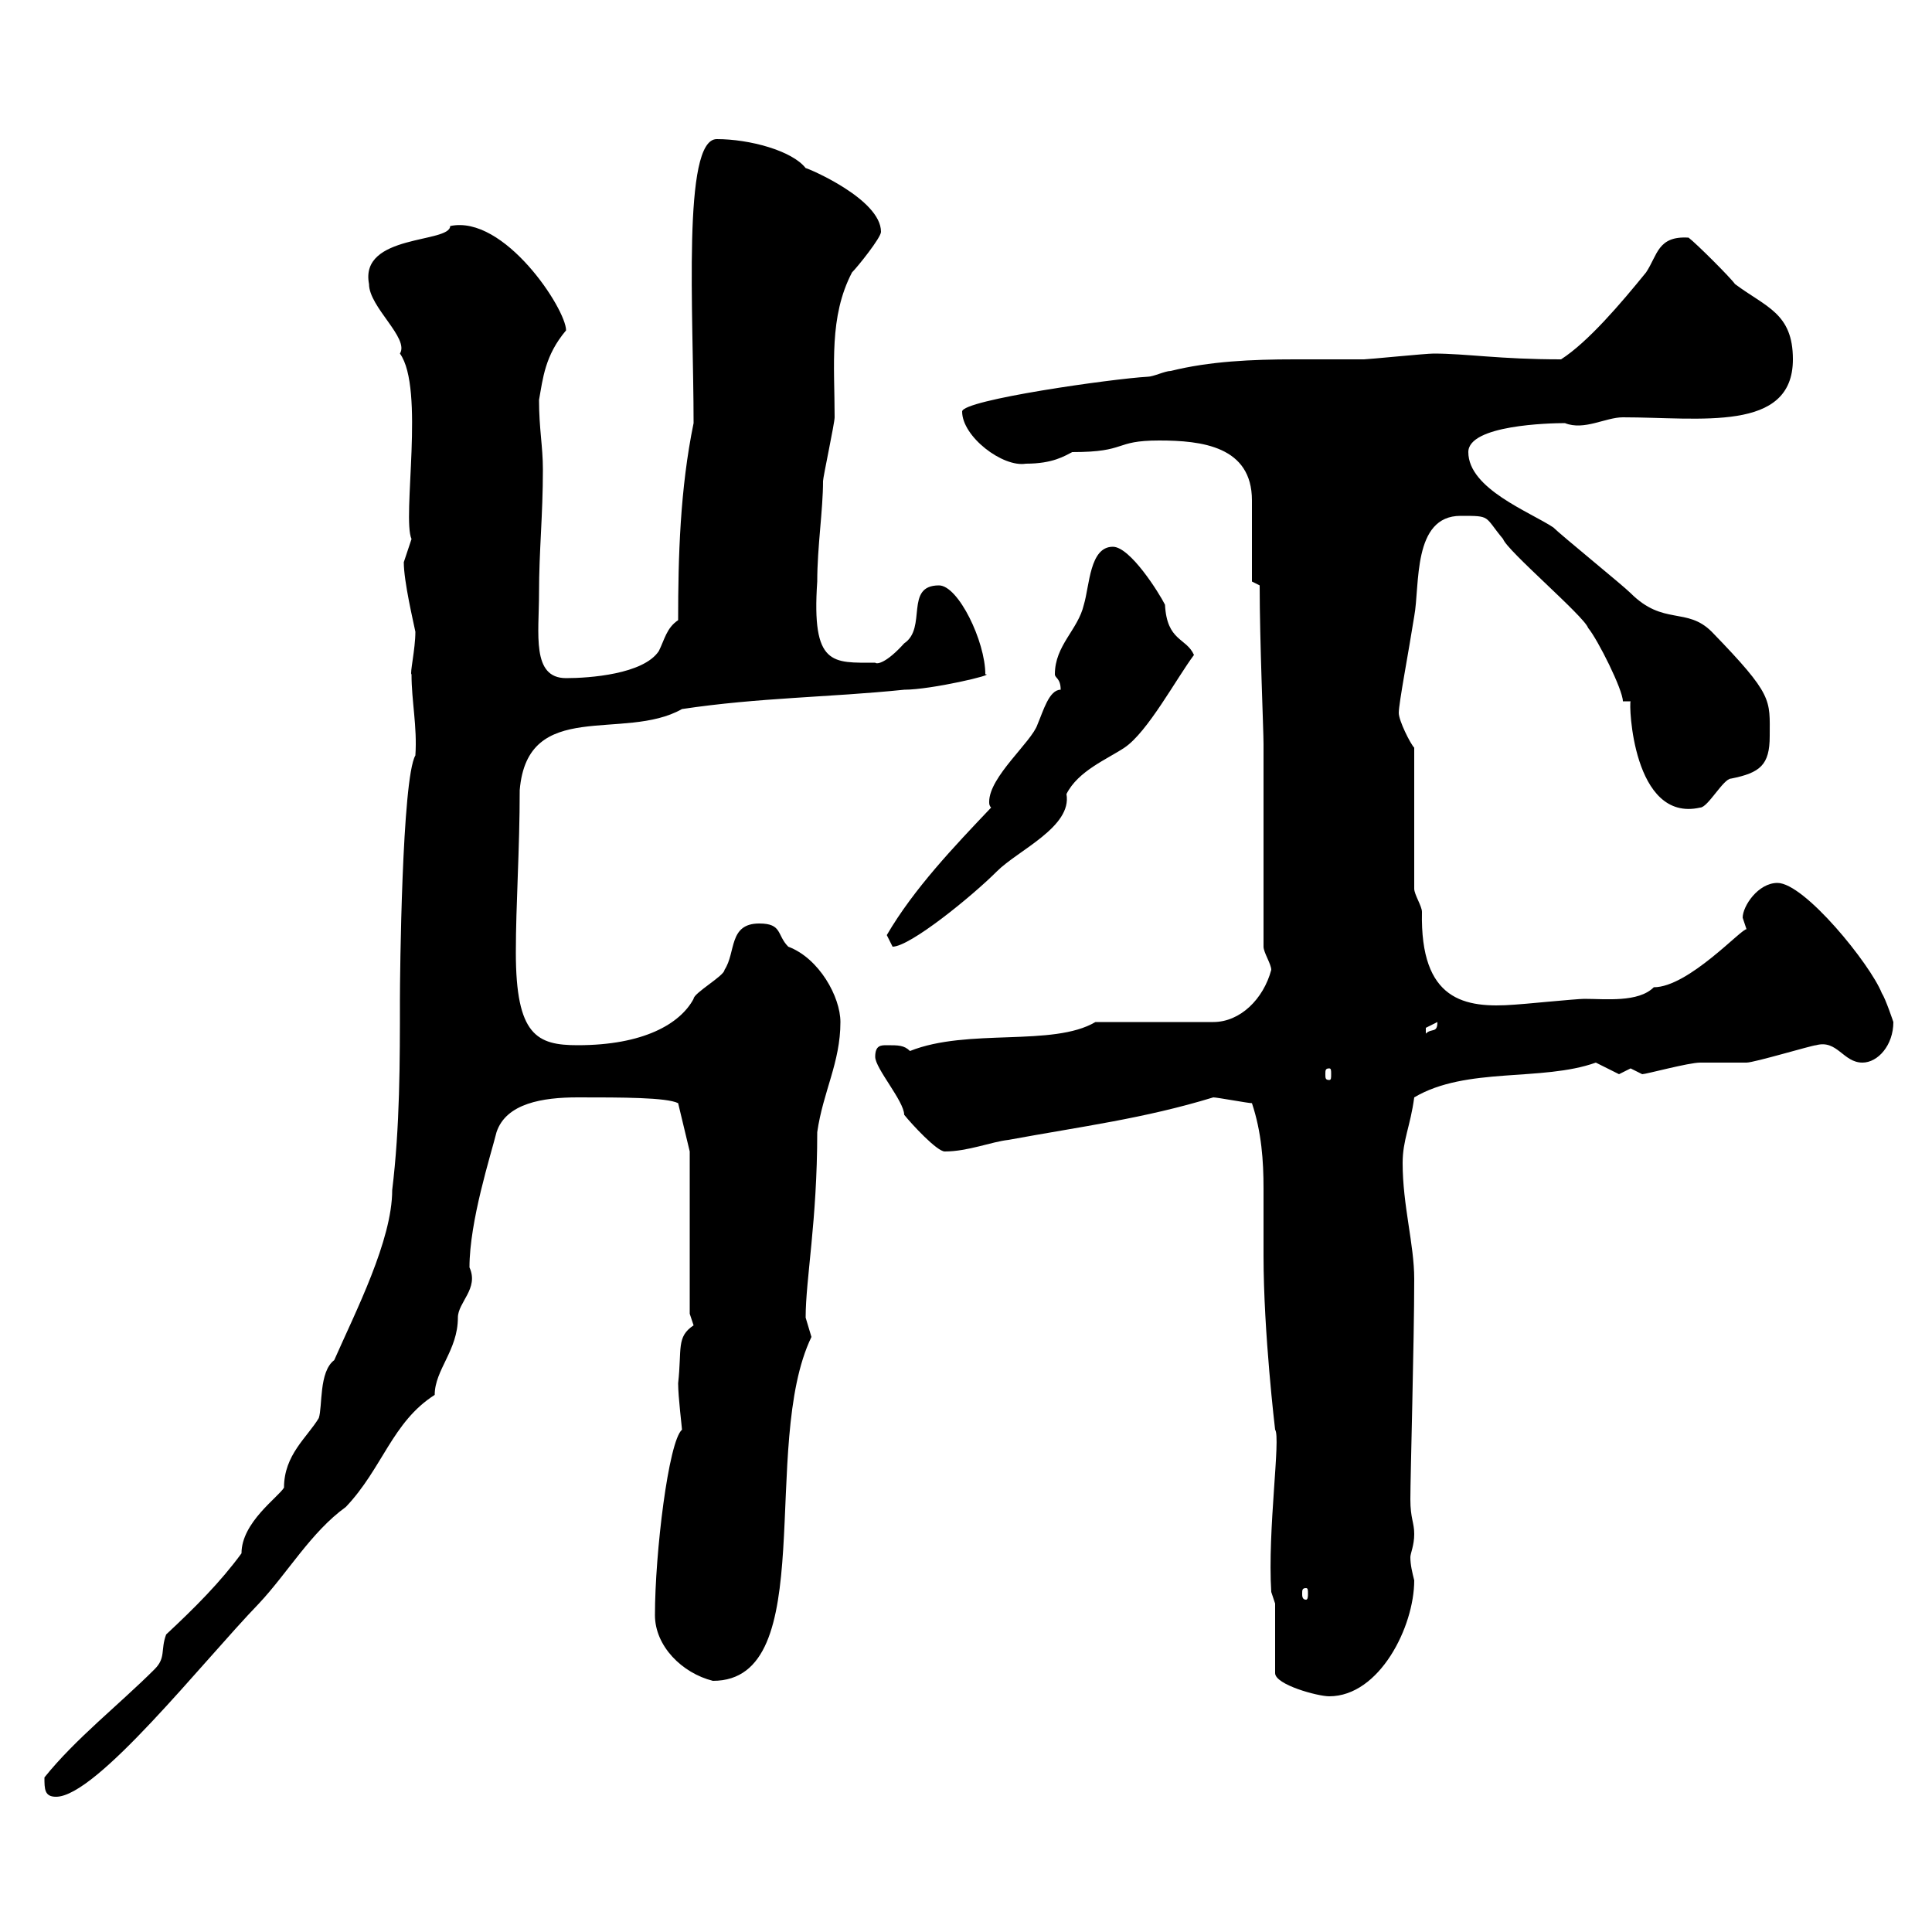 <svg xmlns="http://www.w3.org/2000/svg" xmlns:xlink="http://www.w3.org/1999/xlink" width="300" height="300"><path d="M6.90 276C6.90 277.80 6.90 279 8.70 279C15 279 31.50 258 40.20 249C44.70 244.20 48.30 237.90 53.70 234C59.40 228 60.90 220.80 67.50 216.60C67.50 212.70 71.10 209.70 71.10 204.60C71.10 202.20 74.40 200.10 72.90 196.80C72.90 189.60 76.20 179.40 77.10 175.80C78.60 171.30 84.30 170.40 89.70 170.40C96.60 170.40 103.50 170.40 105.30 171.30L107.10 178.80L107.10 204C107.10 204 107.70 205.80 107.70 205.80C105 207.60 105.90 209.40 105.30 214.80C105.30 216.90 105.90 221.70 105.90 222C103.80 223.80 101.70 241.20 101.70 250.80C101.70 255.60 105.90 259.80 110.70 261C127.50 261 117.90 224.40 126 207.60C126 207.60 125.10 204.60 125.10 204.60C125.10 198.60 126.90 189.60 126.90 175.80C127.80 169.50 130.50 165 130.50 158.70C130.50 154.80 127.20 148.80 122.40 147C120.60 145.20 121.50 143.40 117.90 143.40C113.10 143.40 114.30 147.90 112.50 150.60C112.50 151.50 107.70 154.20 107.70 155.10C105.60 159 99.90 162.30 89.70 162.30C83.40 162.30 80.10 160.80 80.10 147.90C80.10 140.40 80.70 132 80.70 122.70C81.90 108.30 96.90 115.20 105.90 110.10C117.90 108.30 128.70 108.30 140.40 107.10C144.60 107.10 154.80 104.70 153 104.70C153 99.60 148.80 90.90 145.80 90.90C140.40 90.90 144 97.50 140.40 99.90C137.70 102.90 136.20 103.20 135.90 102.90C129.30 102.90 126 103.50 126.90 90.30C126.90 84.90 127.80 79.20 127.80 74.70C127.80 74.10 129.60 65.70 129.60 64.80C129.60 56.70 128.70 49.20 132.30 42.30C133.20 41.40 136.80 36.90 136.80 36C136.80 30.90 125.40 26.10 125.10 26.10C123 23.40 116.40 21.60 111.30 21.60C105.90 21.60 107.70 48.60 107.70 65.70C105.60 75.90 105.30 86.40 105.30 96.30C103.50 97.50 103.20 99.30 102.30 101.10C99.90 104.70 91.50 105.30 87.90 105.30C82.50 105.30 83.70 98.40 83.70 92.10C83.70 85.50 84.30 80.10 84.30 72.90C84.30 69.30 83.70 66.60 83.70 62.10C84.30 58.80 84.60 55.20 87.90 51.30C87.90 48 78.30 33.30 69.90 35.10C69.90 37.80 55.80 36.30 57.30 44.10C57.30 47.70 63.60 52.50 62.10 54.90C66 60.30 62.40 80.40 63.90 83.70C63.90 83.70 62.70 87.30 62.70 87.30C62.70 90.30 64.20 96.60 64.50 98.10C64.50 100.80 63.60 104.70 63.90 104.70C63.90 108.90 64.80 112.80 64.50 117.30C62.40 120.90 62.10 151.80 62.10 155.10C62.10 165 62.10 174.90 60.90 184.80C60.90 192.60 55.20 203.70 51.90 211.20C49.50 213 50.10 218.40 49.50 220.20C47.70 223.20 44.10 225.90 44.10 231C43.20 232.50 37.50 236.40 37.50 241.20C34.20 245.70 30.30 249.60 25.80 253.80C24.90 256.20 25.80 257.40 24 259.20C18.60 264.60 11.70 270 6.90 276ZM198 249L198 259.80C198 261.60 204.60 263.40 206.40 263.40C214.20 263.40 219.60 252.60 219.60 245.40C219.30 244.20 219 243 219 241.80C219 241.20 219.60 240 219.60 238.20C219.60 236.40 219 235.80 219 232.80C219 229.20 219.60 208.20 219.60 198.60C219.60 193.20 217.80 187.20 217.80 180.60C217.80 177 219 174.90 219.60 170.40C227.70 165.60 239.40 168 247.80 165C247.80 165 251.40 166.80 251.40 166.80C251.40 166.80 253.20 165.90 253.20 165.90C253.20 165.90 255 166.80 255 166.80C255.60 166.80 262.20 165 264 165C265.20 165 270.60 165 271.20 165C272.40 165 281.40 162.30 282 162.30C285.30 161.40 286.20 165 289.20 165C291.60 165 294 162.30 294 158.70C294 158.70 292.80 155.10 292.20 154.20C290.40 149.70 280.20 137.10 276 137.10C273 137.10 270.60 140.70 270.60 142.50C270.60 142.50 271.20 144.30 271.20 144.30C270.60 144 262.20 153.30 256.80 153.30C254.40 155.70 249.30 155.10 246 155.10C244.80 155.10 235.80 156 235.20 156C227.40 156.60 220.50 155.40 220.80 141.60C220.80 140.70 219.60 138.90 219.60 138L219.60 116.10C219 115.50 217.20 111.90 217.20 110.70C217.20 109.20 218.70 101.40 219.60 95.70C220.50 90.90 219.30 80.10 226.80 80.10C231.60 80.10 230.40 80.10 233.40 83.70C234 85.50 246 95.70 246.60 97.50C248.10 99.30 252 107.10 252 108.90L253.20 108.90C252.90 109.20 253.50 127.80 264 125.40C265.20 125.40 267.60 120.90 268.80 120.90C273.30 120 274.80 118.80 274.80 114.30C274.80 108.60 275.40 108 265.80 98.10C261.90 94.20 258.30 97.20 253.20 92.10C252 90.90 242.40 83.10 241.20 81.90C237.60 79.50 228 75.90 228 70.20C228 66 240.60 65.70 243 65.70C246 66.90 249.30 64.80 252 64.80C264 64.80 278.40 67.20 278.40 55.80C278.40 48.60 274.20 47.70 269.40 44.10C268.80 43.20 263.40 37.80 262.20 36.90C257.40 36.60 257.40 39.60 255.60 42.30C251.70 47.10 246.60 53.10 242.40 55.80C232.80 55.80 227.70 54.90 222.60 54.90C221.40 54.90 212.40 55.80 211.80 55.80C208.50 55.80 204.90 55.80 201 55.80C194.40 55.80 187.80 56.10 181.80 57.60C180.90 57.60 179.10 58.50 178.20 58.50C172.80 58.80 149.40 62.10 149.40 63.90C149.40 67.80 155.70 72.60 159.30 72C163.50 72 165.30 70.80 166.50 70.20C175.20 70.20 172.80 68.40 180 68.40C186.60 68.40 194.40 69.30 194.40 77.70C194.40 79.50 194.40 88.50 194.40 90.30L195.60 90.90C195.60 99.60 196.20 113.40 196.20 115.50L196.20 147C196.20 147.90 197.40 149.70 197.40 150.60C196.20 155.10 192.60 158.70 188.40 158.70L170.10 158.70C163.50 162.60 150.30 159.60 141.30 163.20C140.40 162.30 139.50 162.30 137.70 162.30C136.80 162.30 135.90 162.30 135.90 164.10C135.90 165.90 140.40 171 140.40 173.10C141.60 174.60 145.50 178.80 146.70 178.80C150.30 178.80 153.90 177.30 156.60 177C168 174.90 177.60 173.70 188.40 170.40C189 170.40 193.80 171.30 194.40 171.30C195.90 175.80 196.20 180.30 196.20 184.50C196.20 187.80 196.20 191.10 196.20 195C196.20 207 198 222 198 222C198.90 223.20 196.80 237.60 197.40 247.20ZM202.80 246.60C203.10 246.60 203.10 246.90 203.10 247.50C203.10 247.80 203.10 248.40 202.80 248.40C202.20 248.40 202.20 247.80 202.20 247.50C202.20 246.90 202.20 246.60 202.80 246.60ZM206.40 165.90C206.70 165.90 206.70 166.20 206.70 166.80C206.70 167.40 206.70 167.70 206.40 167.70C205.80 167.70 205.80 167.40 205.80 166.80C205.80 166.20 205.80 165.90 206.40 165.90ZM223.20 158.70C223.20 160.50 222.30 159.60 221.40 160.50C221.40 160.50 221.40 160.50 221.40 159.60C221.40 159.60 223.20 158.70 223.20 158.70ZM137.70 145.20C137.70 145.20 138.60 147 138.60 147C141.30 147 150.90 139.20 154.80 135.30C158.10 132 166.50 128.40 165.60 123.30C167.40 119.70 171.90 117.90 174.60 116.10C178.20 113.70 182.70 105.30 185.40 101.70C184.20 99 181.20 99.60 180.90 93.90C180 92.10 175.50 84.90 172.80 84.90C169.20 84.90 169.20 90.90 168.30 93.90C167.40 97.80 163.80 100.20 163.80 104.70C163.80 105.30 164.70 105.30 164.70 107.10C162.90 107.10 162 110.40 161.10 112.50C160.20 115.20 153.60 120.60 153.60 124.50C153.60 124.80 153.60 125.10 153.90 125.40C148.20 131.40 141.90 138 137.70 145.20Z"/></svg>